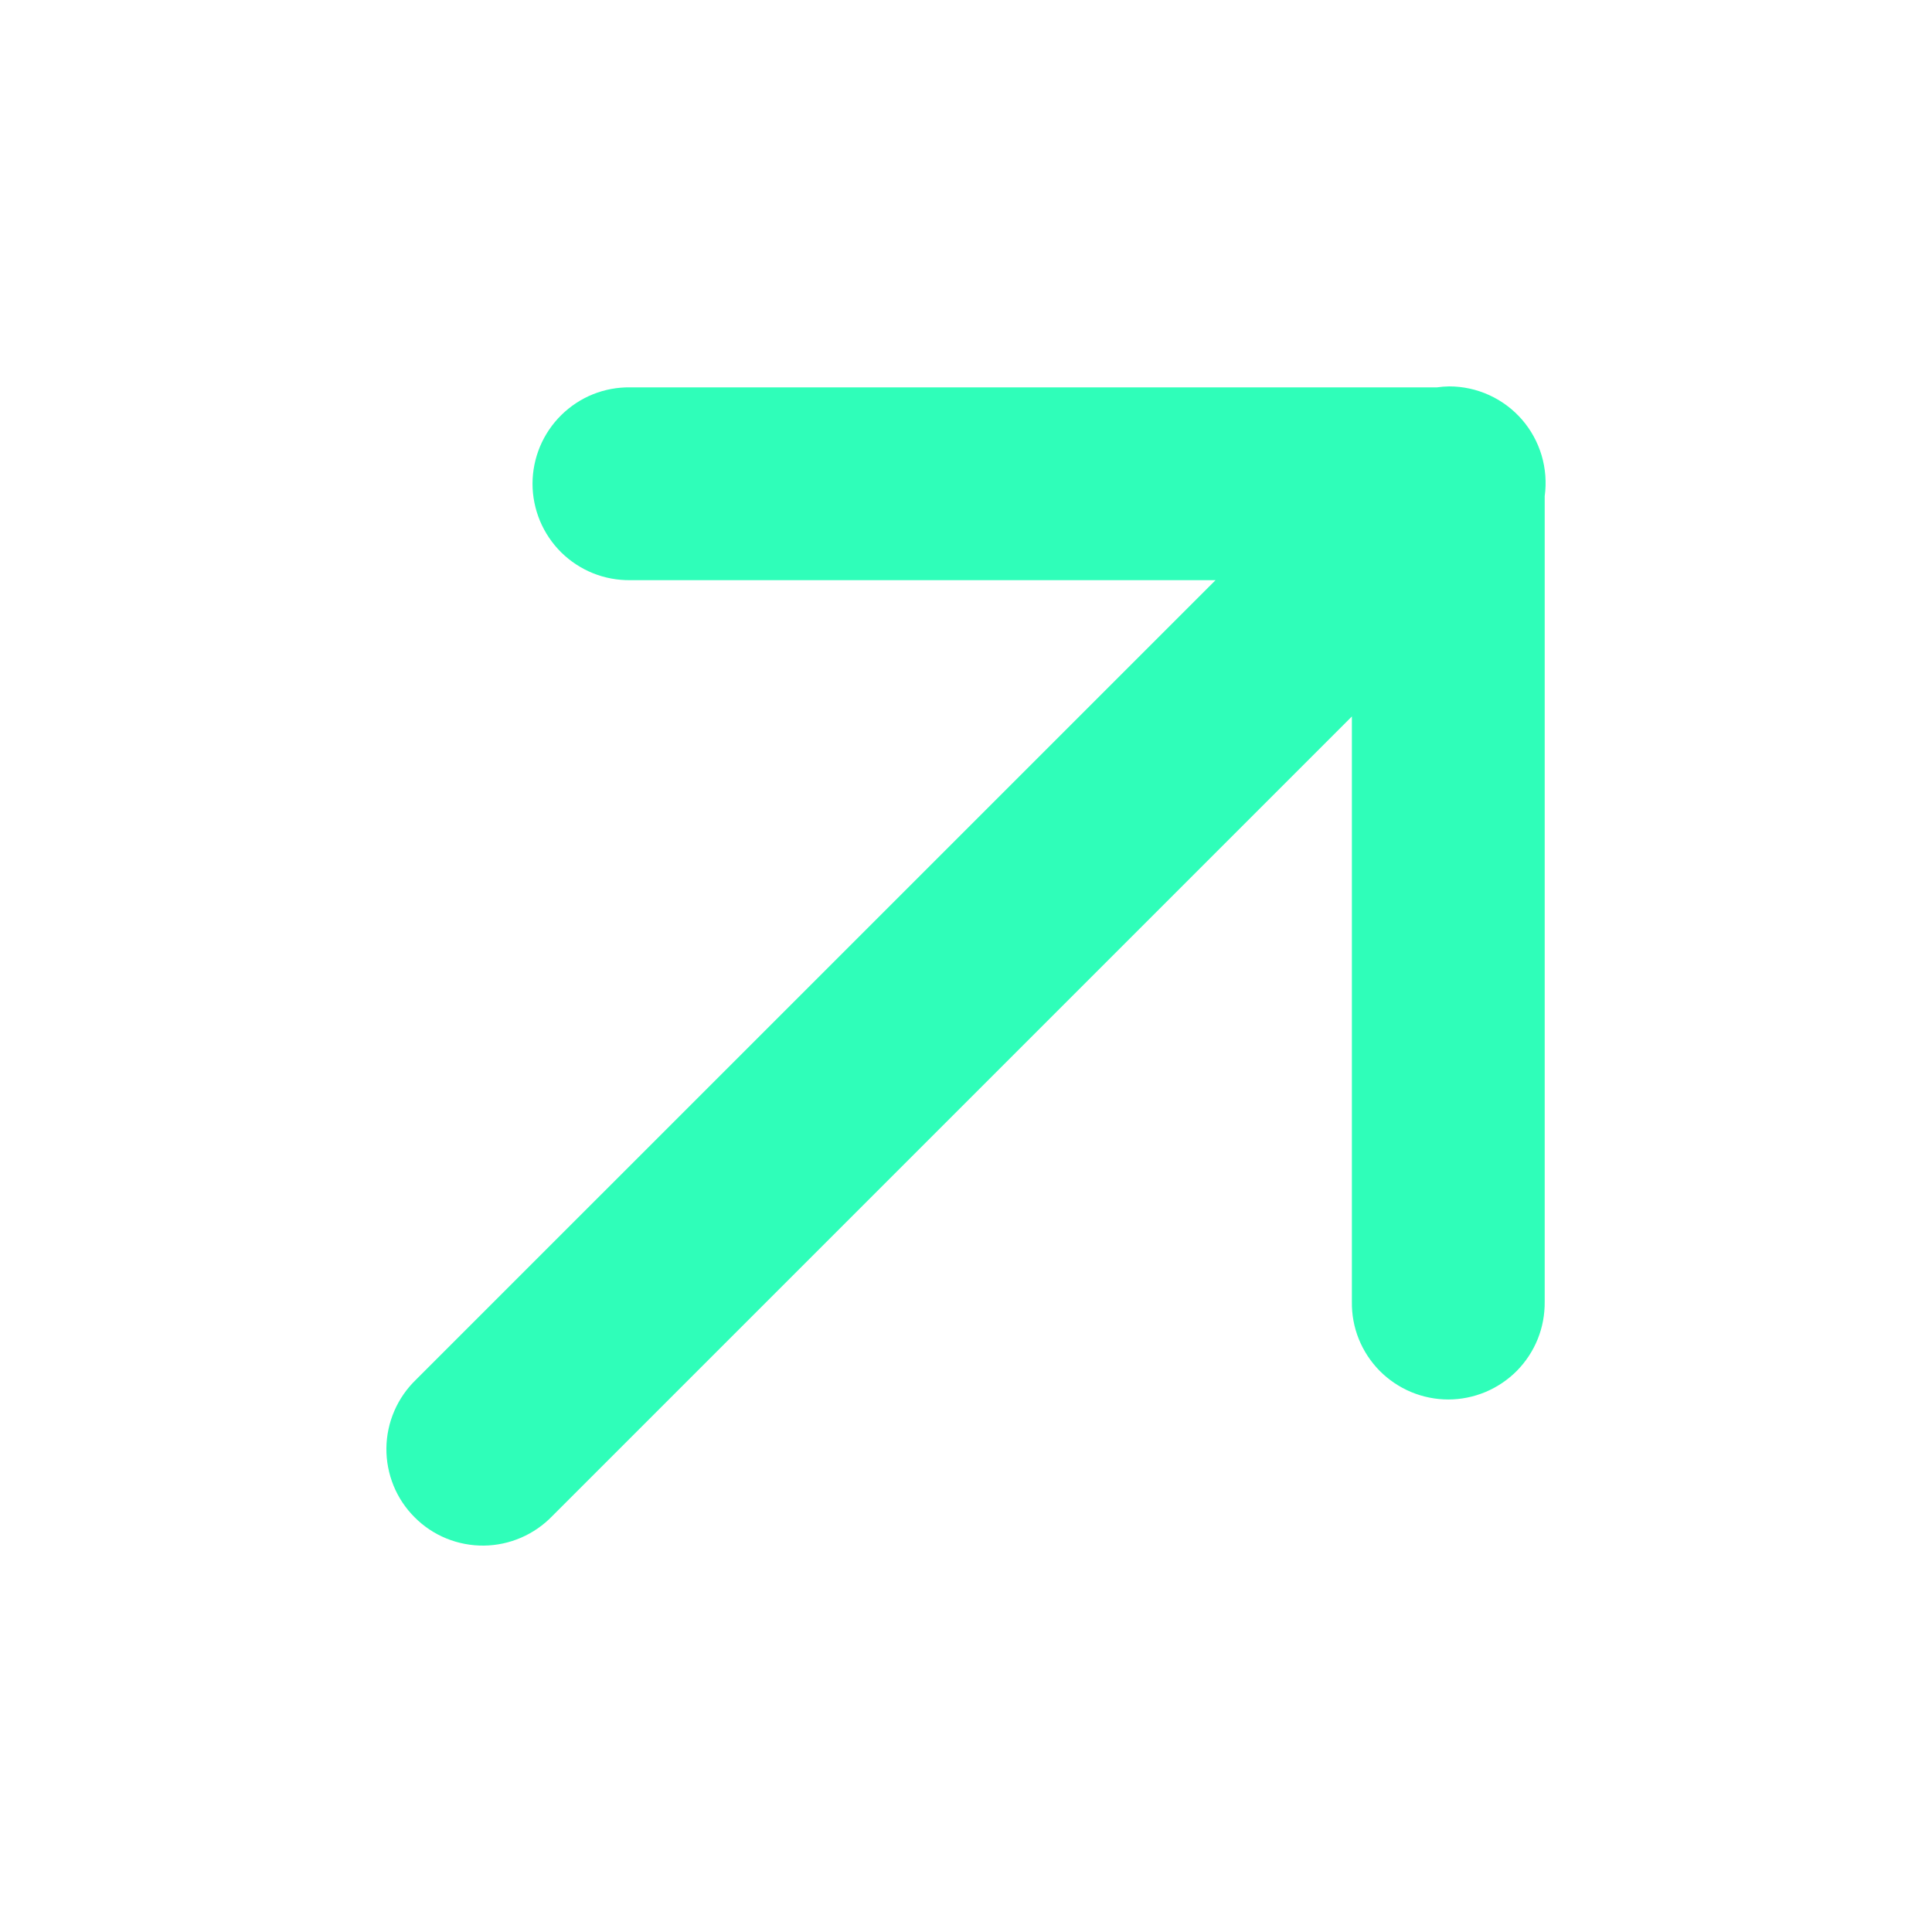 <svg width="30" height="30" viewBox="0 0 30 30" fill="none" xmlns="http://www.w3.org/2000/svg">
<path d="M22.503 6C22.717 6 22.929 6.046 23.124 6.135C23.319 6.224 23.492 6.353 23.633 6.515C23.773 6.676 23.877 6.866 23.938 7.071C23.999 7.277 24.015 7.493 23.986 7.705V20.212C23.988 20.411 23.952 20.608 23.878 20.792C23.804 20.976 23.694 21.143 23.555 21.285C23.415 21.426 23.249 21.538 23.066 21.615C22.883 21.691 22.687 21.731 22.489 21.731C22.29 21.731 22.094 21.691 21.911 21.615C21.728 21.538 21.562 21.426 21.422 21.285C21.283 21.143 21.173 20.976 21.099 20.792C21.025 20.608 20.989 20.411 20.992 20.212V11.125L8.577 23.54C8.439 23.683 8.274 23.798 8.091 23.877C7.908 23.956 7.712 23.998 7.512 24C7.313 24.002 7.116 23.964 6.931 23.889C6.747 23.814 6.579 23.702 6.439 23.561C6.298 23.421 6.186 23.253 6.111 23.069C6.036 22.884 5.998 22.687 6 22.488C6.002 22.288 6.044 22.092 6.123 21.909C6.202 21.726 6.317 21.561 6.46 21.423L18.875 9.009H9.788C9.589 9.011 9.392 8.975 9.208 8.901C9.024 8.827 8.857 8.717 8.715 8.578C8.574 8.438 8.462 8.272 8.385 8.089C8.309 7.906 8.269 7.71 8.269 7.512C8.269 7.313 8.309 7.117 8.385 6.934C8.462 6.751 8.574 6.585 8.715 6.446C8.857 6.306 9.024 6.196 9.208 6.122C9.392 6.048 9.589 6.012 9.788 6.015H22.313C22.376 6.006 22.44 6.001 22.503 6Z" fill="#2FFEB9"/>
</svg>
